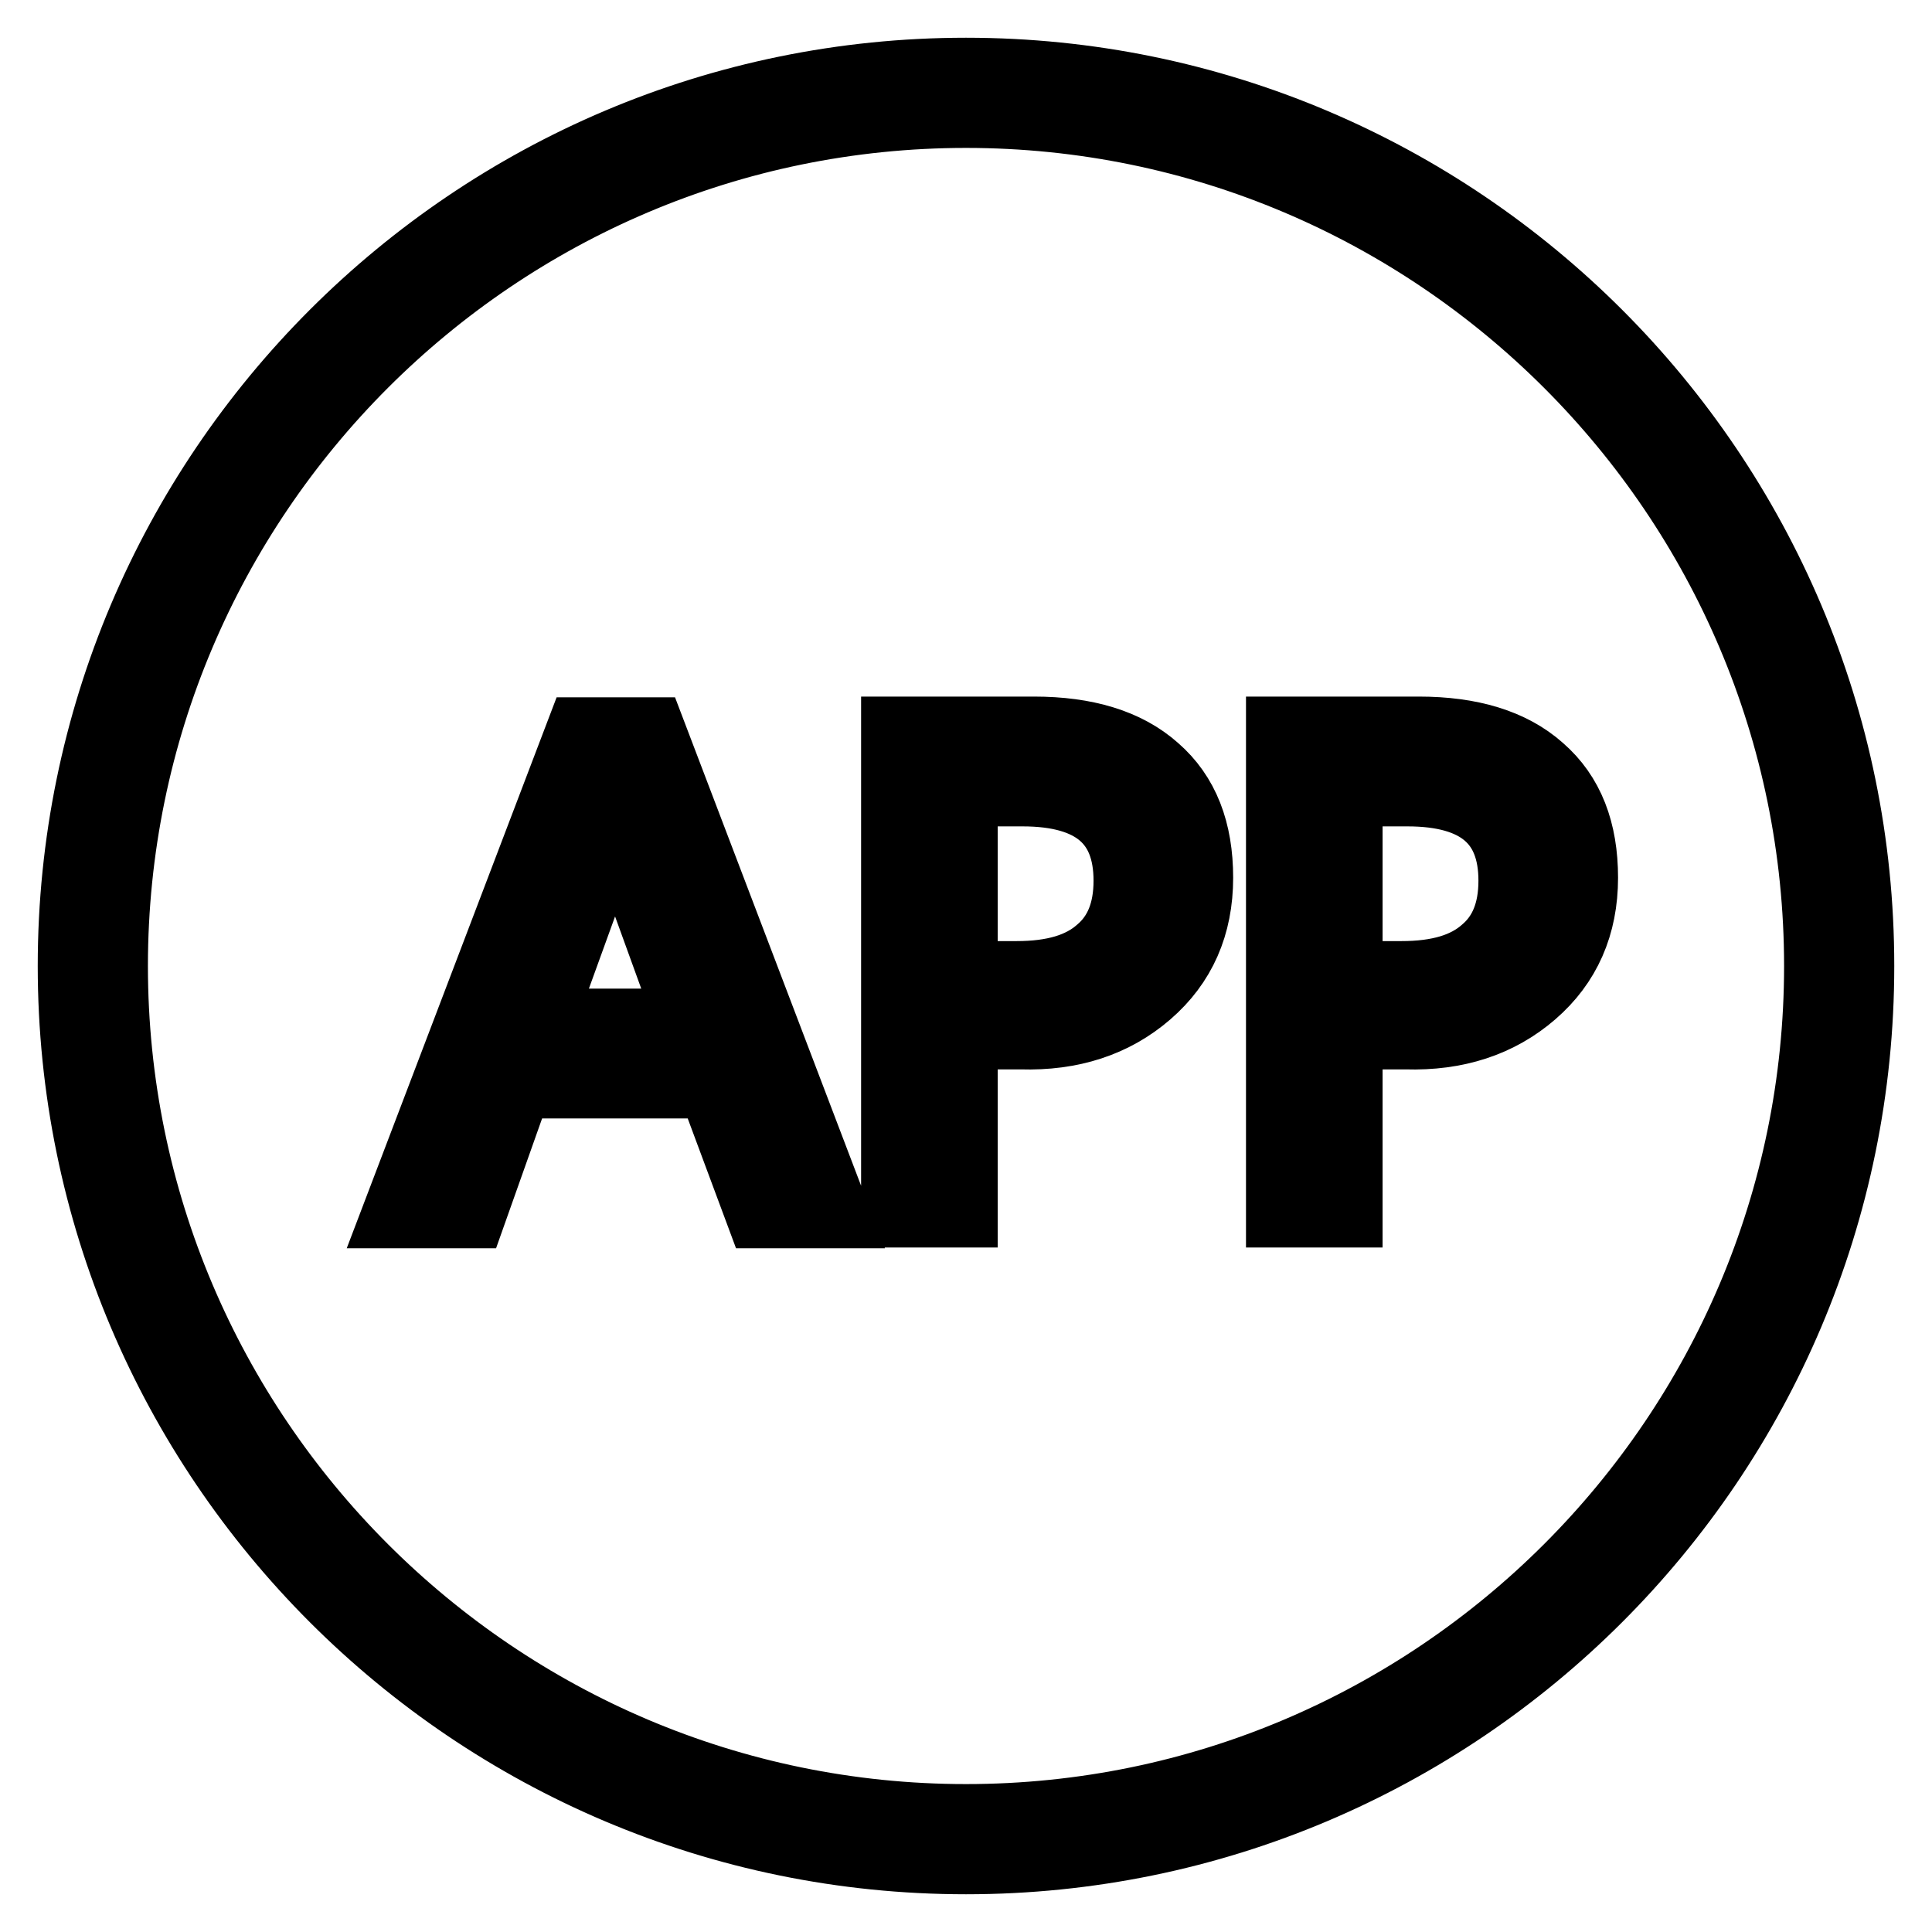 <?xml version="1.0" encoding="utf-8"?>
<!-- Svg Vector Icons : http://www.onlinewebfonts.com/icon -->
<!DOCTYPE svg PUBLIC "-//W3C//DTD SVG 1.1//EN" "http://www.w3.org/Graphics/SVG/1.1/DTD/svg11.dtd">
<svg version="1.1" xmlns="http://www.w3.org/2000/svg" xmlns:xlink="http://www.w3.org/1999/xlink" x="0px" y="0px" viewBox="0 0 256 256" enable-background="new 0 0 256 256" xml:space="preserve">
<g> <path stroke-width="10" fill-opacity="0" stroke="#000000"  d="M128,246c-65.1,0-118-52.9-118-118S62.9,10,128,10c65.1,0,118,52.9,118,118S193.1,246,128,246z M128,14.6 C65.5,14.6,14.6,65.5,14.6,128c0,62.5,50.9,113.4,113.4,113.4c62.5,0,113.4-50.9,113.4-113.4C241.4,65.5,190.5,14.6,128,14.6z  M110,160.4h-9l-6.4-17.2H68.3l-6.1,17.2h-9l24-63H86L110,160.4z M92.1,136l-9.5-26.2c-0.3-0.8-0.6-2.3-1-4.4h-0.2 c-0.3,1.9-0.6,3.4-1,4.4L70.9,136H92.1z M127.2,136.8v23.5h-8.1v-63H137c6.8,0,12.1,1.6,15.8,4.9c3.8,3.3,5.6,8,5.6,14.1 c0,6.2-2.2,11.2-6.6,15c-4.4,3.8-9.9,5.6-16.5,5.4H127.2z M127.2,104.6v25.1h7.5c5,0,8.7-1.1,11.3-3.4c2.6-2.2,3.9-5.4,3.9-9.6 c0-8.1-4.8-12.2-14.4-12.2H127.2z M178.2,136.8v23.5h-8.1v-63H188c6.8,0,12.1,1.6,15.8,4.9c3.8,3.3,5.6,8,5.6,14.1 c0,6.2-2.2,11.2-6.6,15c-4.4,3.8-9.9,5.6-16.5,5.4H178.2z M178.2,104.6v25.1h7.5c5,0,8.7-1.1,11.3-3.4c2.6-2.2,3.9-5.4,3.9-9.6 c0-8.1-4.8-12.2-14.4-12.2H178.2z"/></g>
</svg>